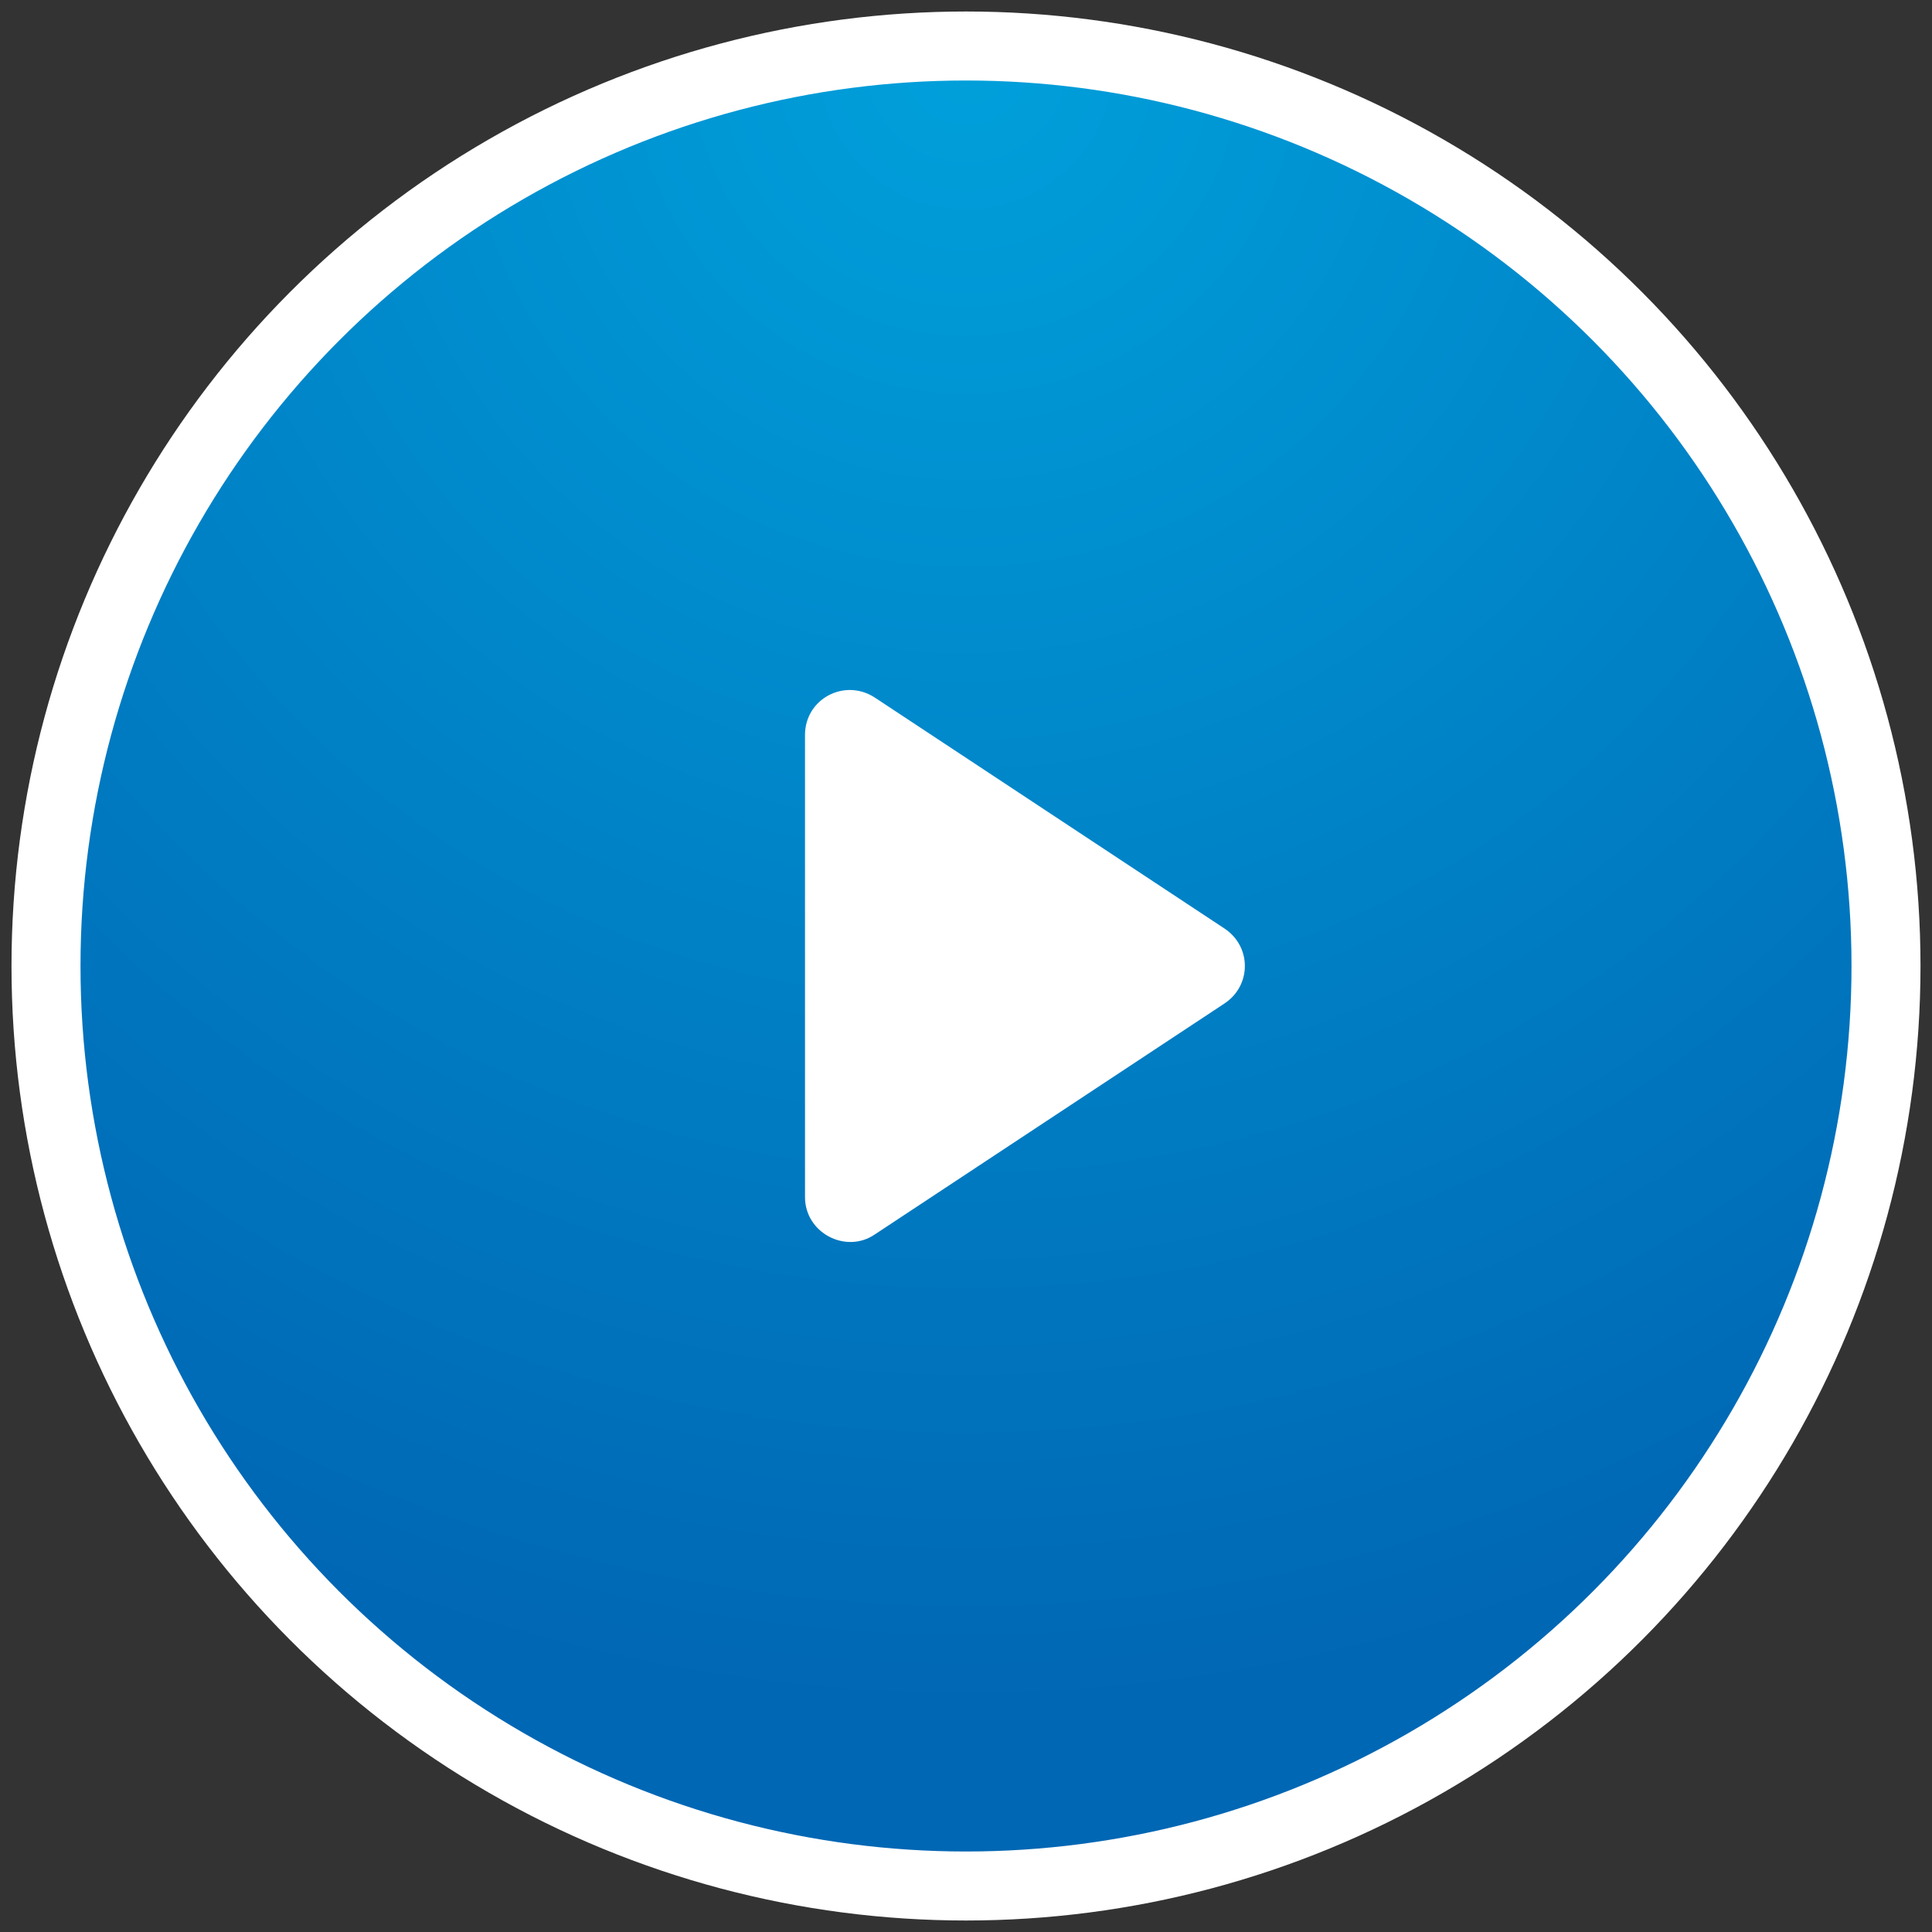 <?xml version="1.0" encoding="UTF-8"?>
<svg width="84px" height="84px" viewBox="0 0 84 84" version="1.1" xmlns="http://www.w3.org/2000/svg" xmlns:xlink="http://www.w3.org/1999/xlink">
    <rect x="0" y="0" width="84" height="84" fill="#333333" stroke="none"/>
    <title>Group Copy 9</title>
    <defs>
        <radialGradient cx="50%" cy="0%" fx="50%" fy="0%" r="90.952%" id="radialGradient-1">
            <stop stop-color="#00A0DB" offset="0%"></stop>
            <stop stop-color="#0067B4" offset="100%"></stop>
        </radialGradient>
    </defs>
    <g id="Page-1" stroke="none" stroke-width="1" fill="none" fill-rule="evenodd">
        <g id="landing-1-home-copy-15" transform="translate(-214, -1470)">
            <g id="Group-Copy-9" transform="translate(216, 1472)">
                <circle id="Oval" stroke="#FFFFFF" stroke-width="3" fill="url(#radialGradient-1)" cx="40" cy="40" r="40"></circle>
                <path d="M51.236,38.369 L36.028,28.324 C34.712,27.476 33,28.389 33,29.955 L33,50.045 C33,51.611 34.778,52.524 36.028,51.676 L51.236,41.631 C52.421,40.848 52.421,39.152 51.236,38.369" id="Fill-1-Copy-8" fill="#FFFFFF"></path>
            </g>
        </g>
    </g>
</svg>